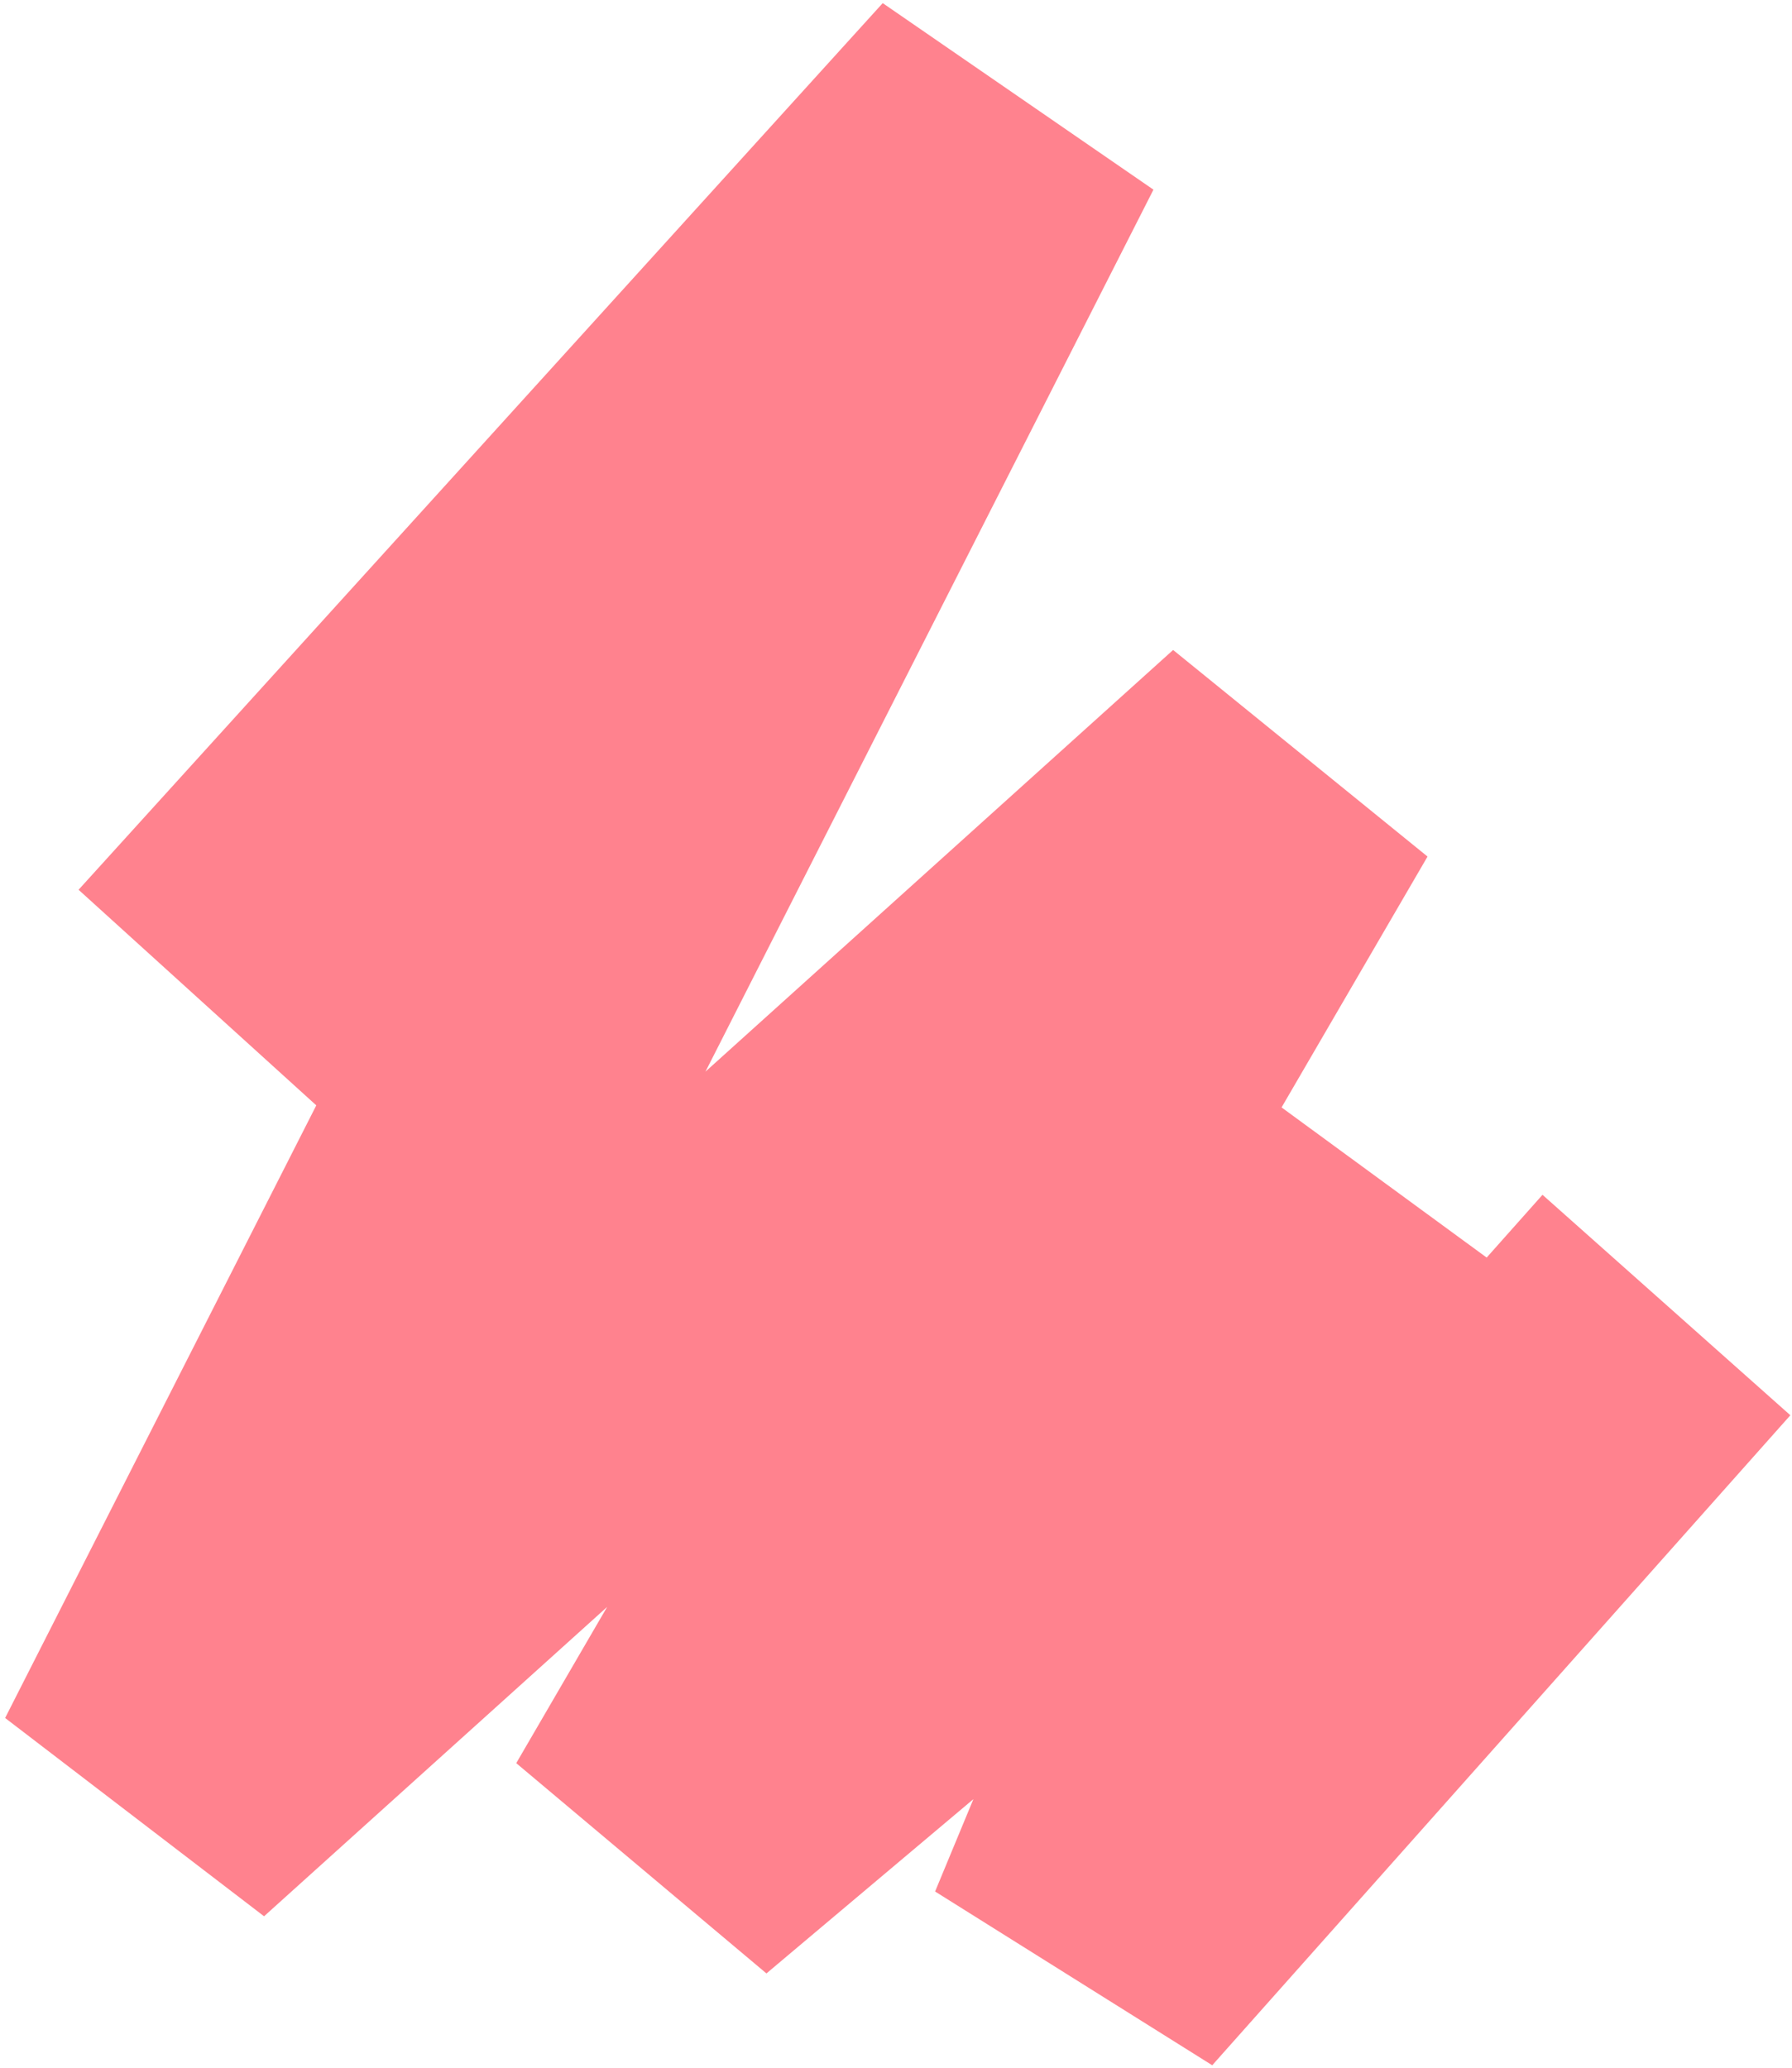 <?xml version="1.0" encoding="UTF-8"?> <svg xmlns="http://www.w3.org/2000/svg" width="331" height="382" viewBox="0 0 331 382" fill="none"><path d="M130.308 197.936L216.686 120.054L263.68 158.213L236.719 204.547L274.603 232.282L284.915 220.689L330.696 261.408L223.912 381.469L172.722 349.375L179.798 332.312L141.569 364.507L95.356 325.667L112.148 296.807L48.775 353.949L0.947 317.323L58.422 204.168L14.514 164.345L163.047 0.577L213.053 35.032L130.308 197.936Z" fill="#FF828E"></path></svg> 